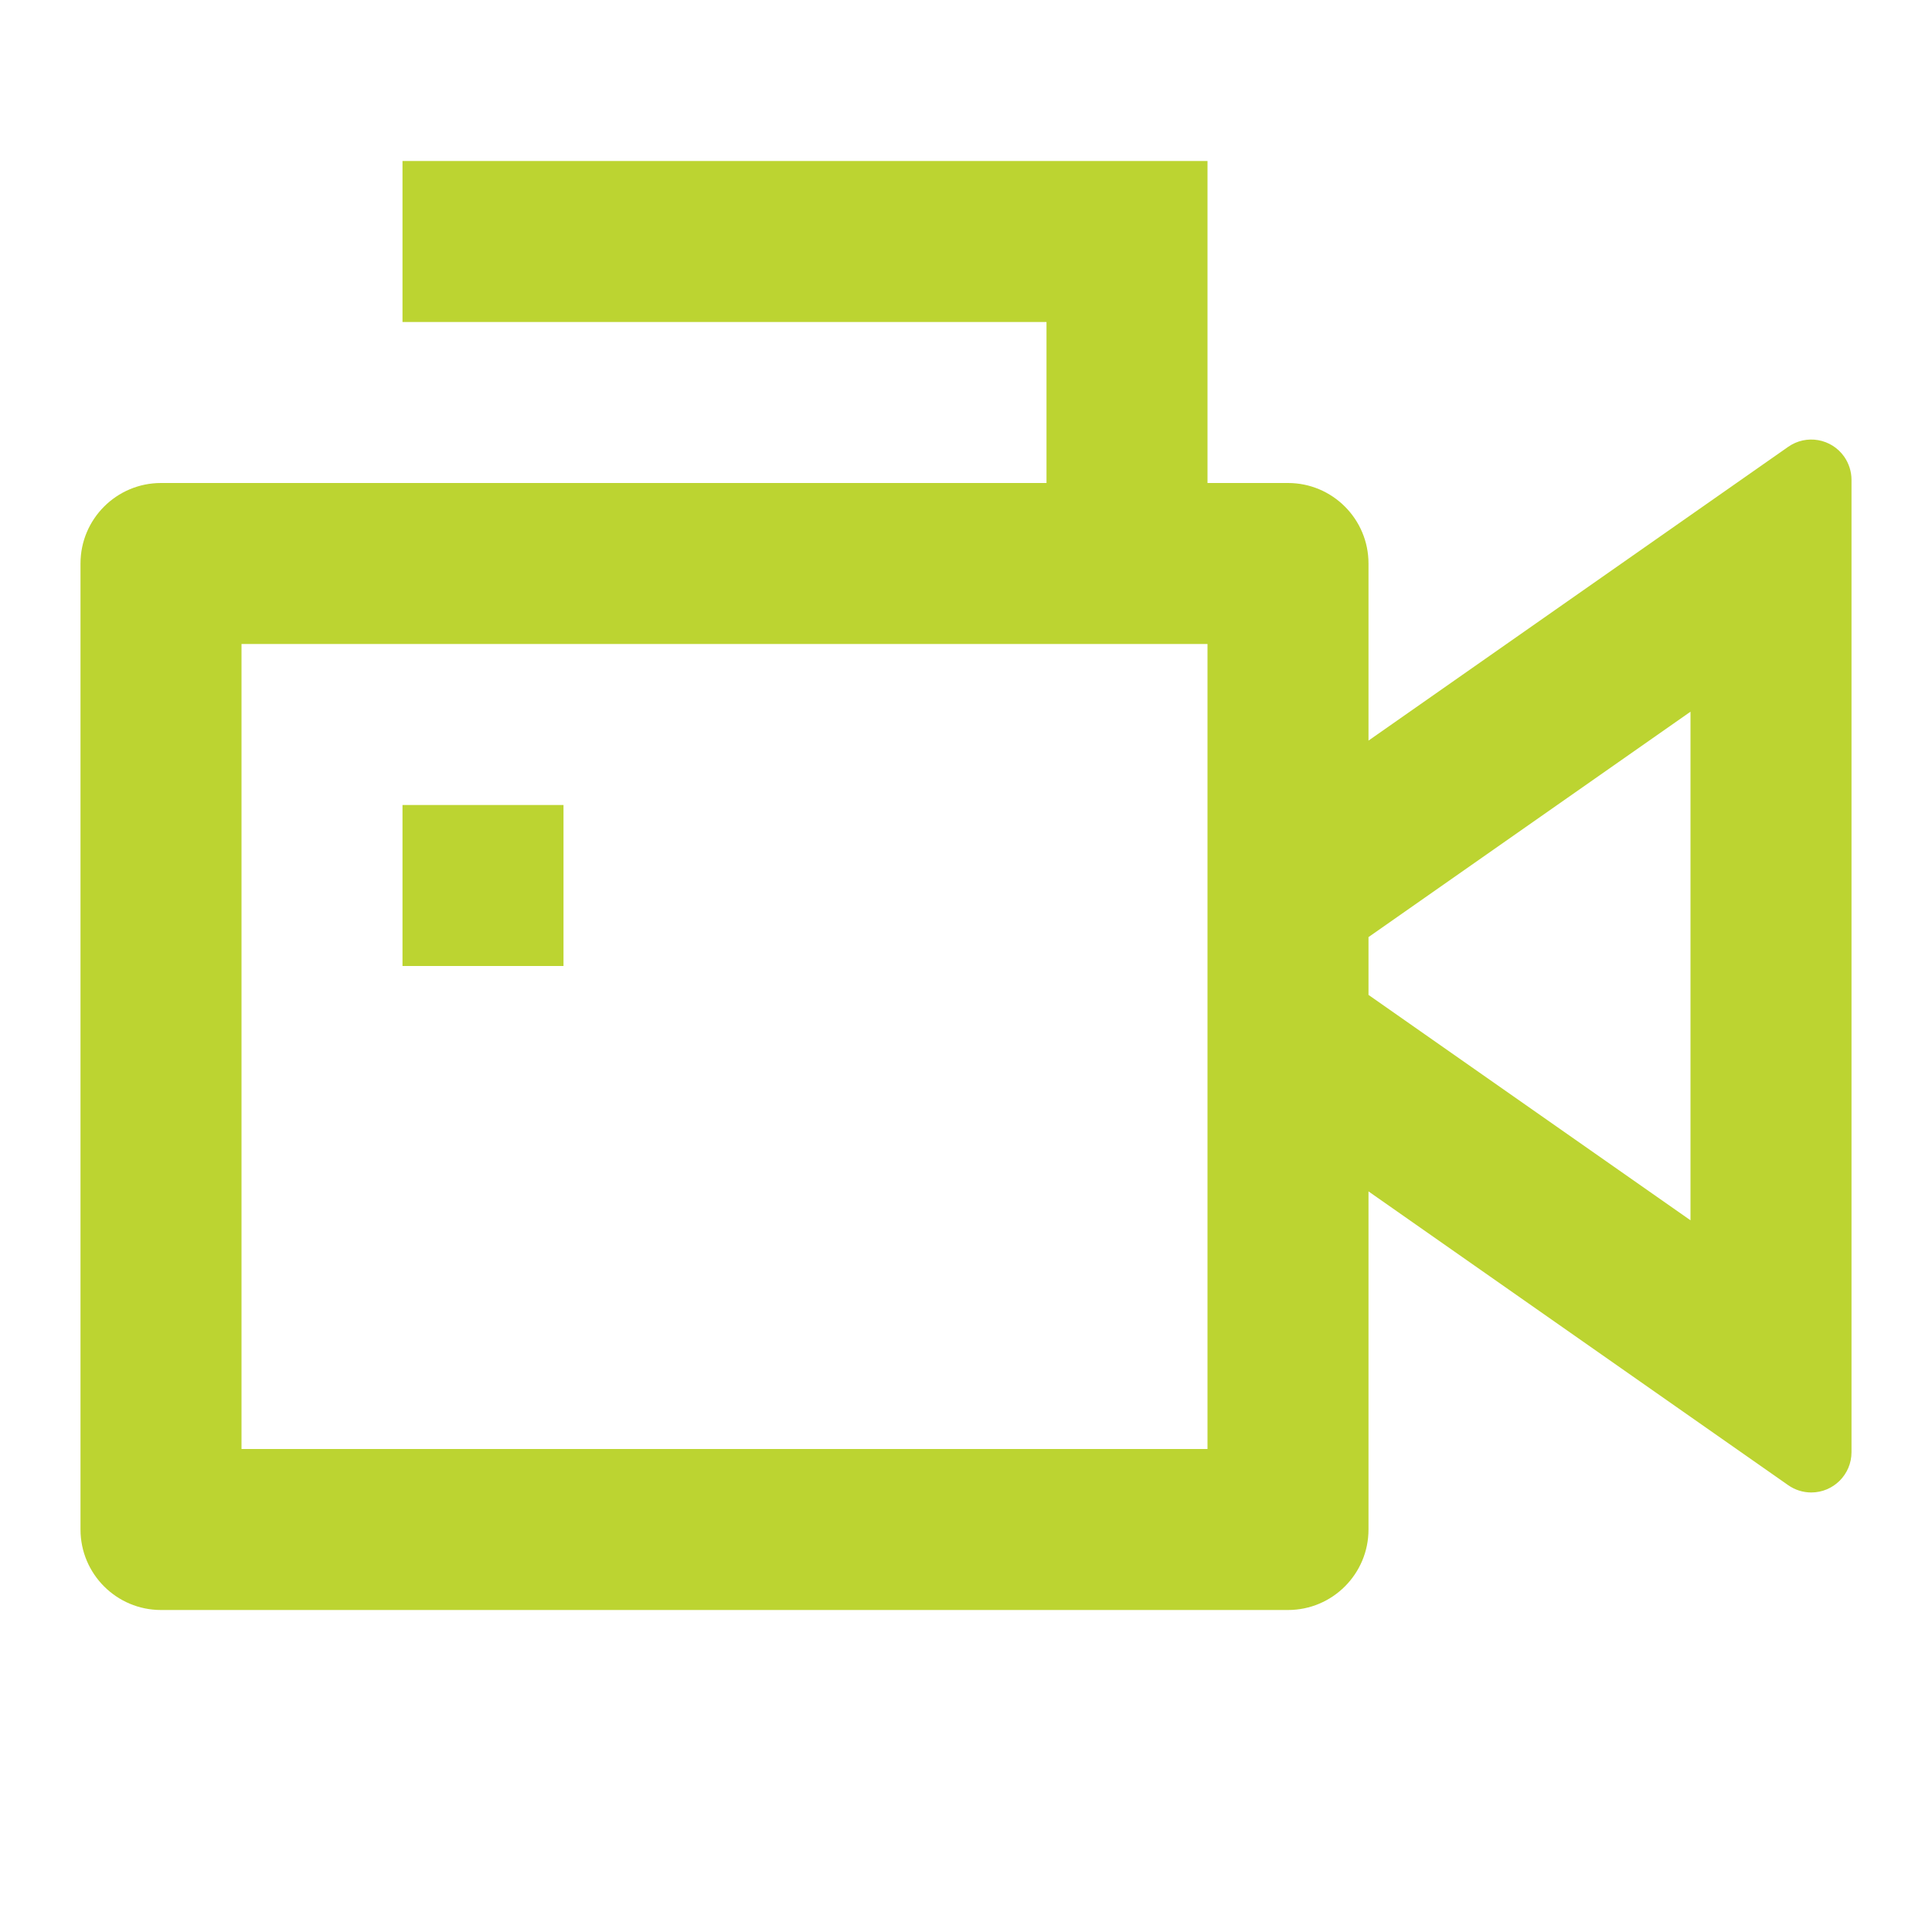 <svg xmlns="http://www.w3.org/2000/svg" viewBox="0 0 24 24" fill="rgba(188,212,49,1)"><path fill="none" d="M0 0h24v24H0z"></path><path d="M13 6V4H5V2H15V6H16C16.552 6 17 6.448 17 7V9.2L22.213 5.551C22.439 5.392 22.751 5.447 22.91 5.674C22.968 5.758 23 5.858 23 5.96V18.04C23 18.316 22.776 18.54 22.5 18.54C22.397 18.54 22.297 18.508 22.213 18.449L17 14.8V19C17 19.552 16.552 20 16 20H2C1.448 20 1 19.552 1 19V7C1 6.448 1.448 6 2 6H13ZM15 8H3V18H15V8ZM17 12.359L21 15.159V8.841L17 11.641V12.359ZM5 10H7V12H5V10Z"></path></svg>